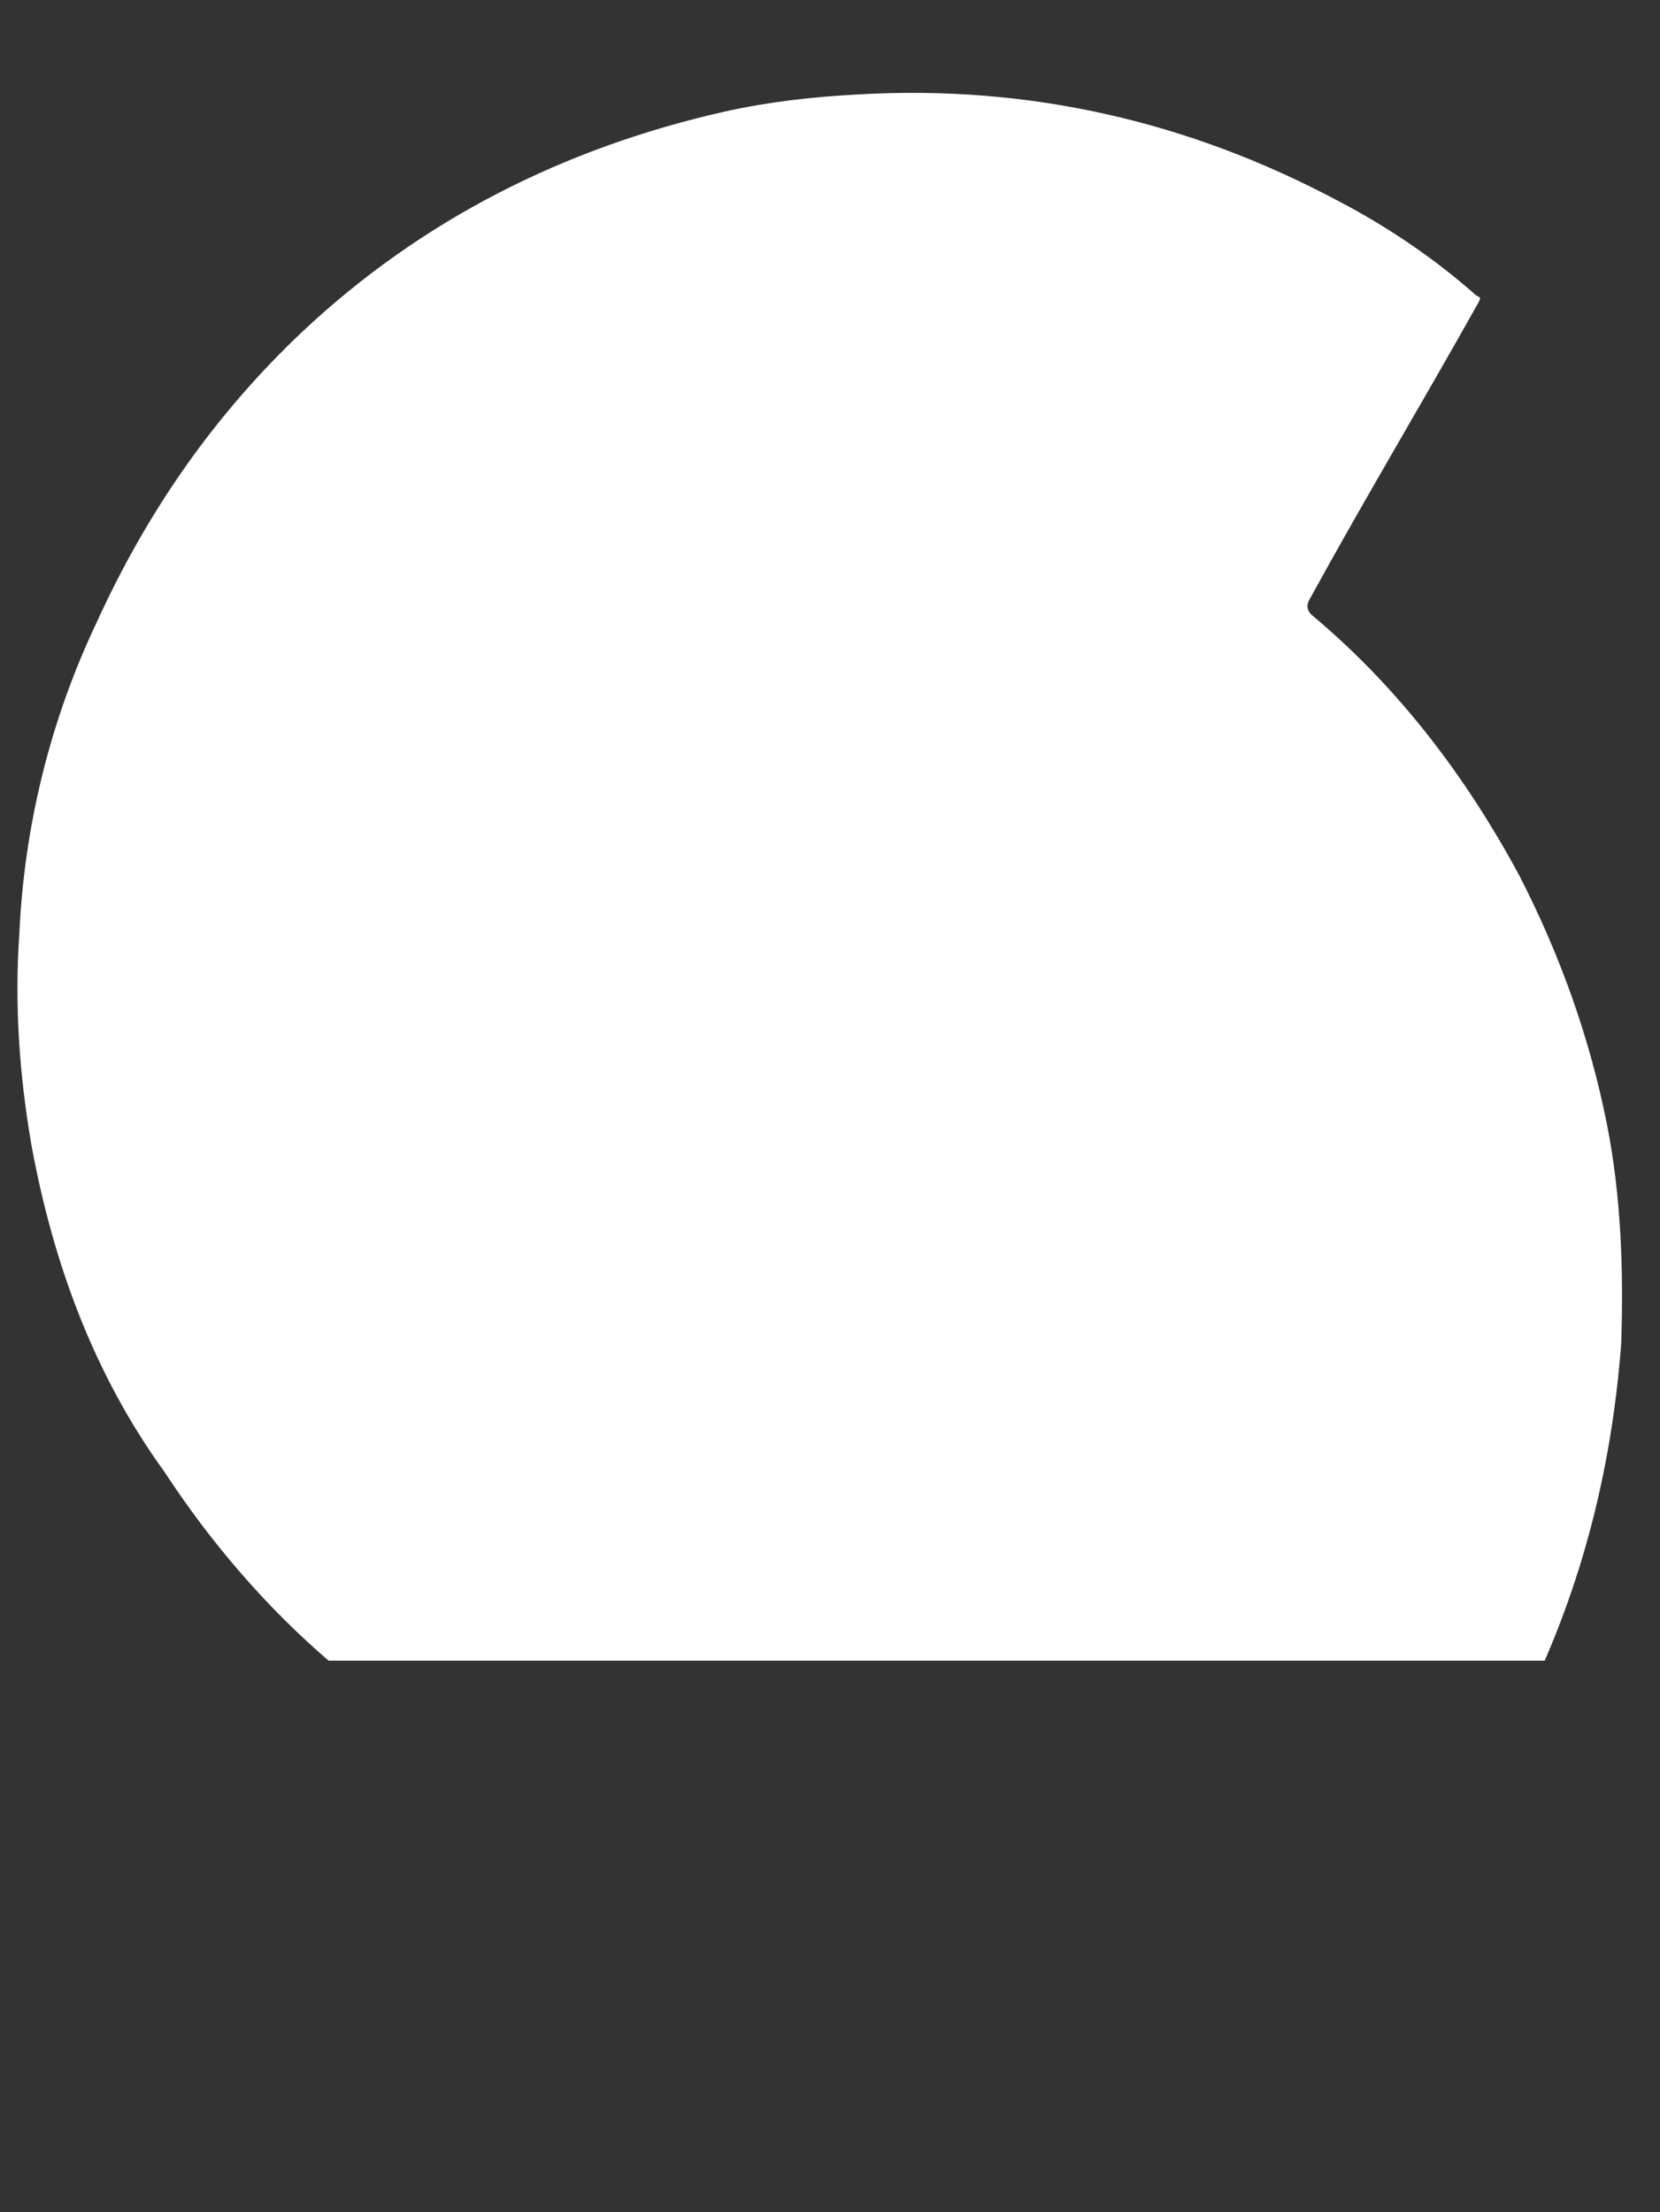 <?xml version="1.0" encoding="utf-8"?>
<!-- Generator: Adobe Illustrator 16.0.0, SVG Export Plug-In . SVG Version: 6.00 Build 0)  -->
<!DOCTYPE svg PUBLIC "-//W3C//DTD SVG 1.1//EN" "http://www.w3.org/Graphics/SVG/1.1/DTD/svg11.dtd">
<svg version="1.1" id="Layer_1" xmlns="http://www.w3.org/2000/svg" xmlns:xlink="http://www.w3.org/1999/xlink" x="0px" y="0px"
	 width="32px" height="42.625px" viewBox="0 0 32 42.625" enable-background="new 0 0 32 42.625" xml:space="preserve">
<rect x="0" y="0" width="32" height="42.625" fill="#333333" stroke="none"/>
<g>
	<g>
		<defs>
			<rect id="SVGID_1_" x="0.326" y="0.046" width="31.394" height="31.954"/>
		</defs>
		<clipPath id="SVGID_2_">
			<use xlink:href="#SVGID_1_"  overflow="visible"/>
		</clipPath>
		<path clip-path="url(#SVGID_2_)" fill="#FFFFFF" d="M13.994,42.169c-4.059-0.047-7.698-1.307-10.868-3.872
			c-0.094-0.045-0.094-0.093-0.047-0.233c1.119-1.912,2.193-3.871,3.358-5.784c0.047-0.094,0.047-0.186-0.047-0.232
			c-1.26-1.074-2.333-2.332-3.219-3.685c-1.353-1.866-2.146-4.012-2.565-6.299c-0.234-1.353-0.327-2.705-0.234-4.058
			c0.093-2.099,0.606-4.152,1.494-6.018C2.844,9.842,4.149,7.977,5.83,6.39c2.286-2.146,5.038-3.545,8.164-4.245
			c0.84-0.186,1.679-0.28,2.565-0.326c3.266-0.187,6.345,0.513,9.236,2.052c0.98,0.513,1.866,1.119,2.659,1.819
			c0.093,0.047,0.093,0.047,0.046,0.14c-1.071,1.913-2.191,3.778-3.265,5.737c-0.047,0.094-0.047,0.187,0.048,0.28
			c1.677,1.399,2.984,3.126,4.012,5.038c0.791,1.54,1.351,3.126,1.678,4.758c0.279,1.399,0.326,2.846,0.279,4.246
			c-0.186,2.473-0.792,4.851-1.957,7.136c-2.335,4.246-5.785,7.045-10.358,8.443c-1.023,0.327-2.099,0.514-3.217,0.606
			C15.066,42.169,14.553,42.169,13.994,42.169z"/>
	</g>
</g>
</svg>
